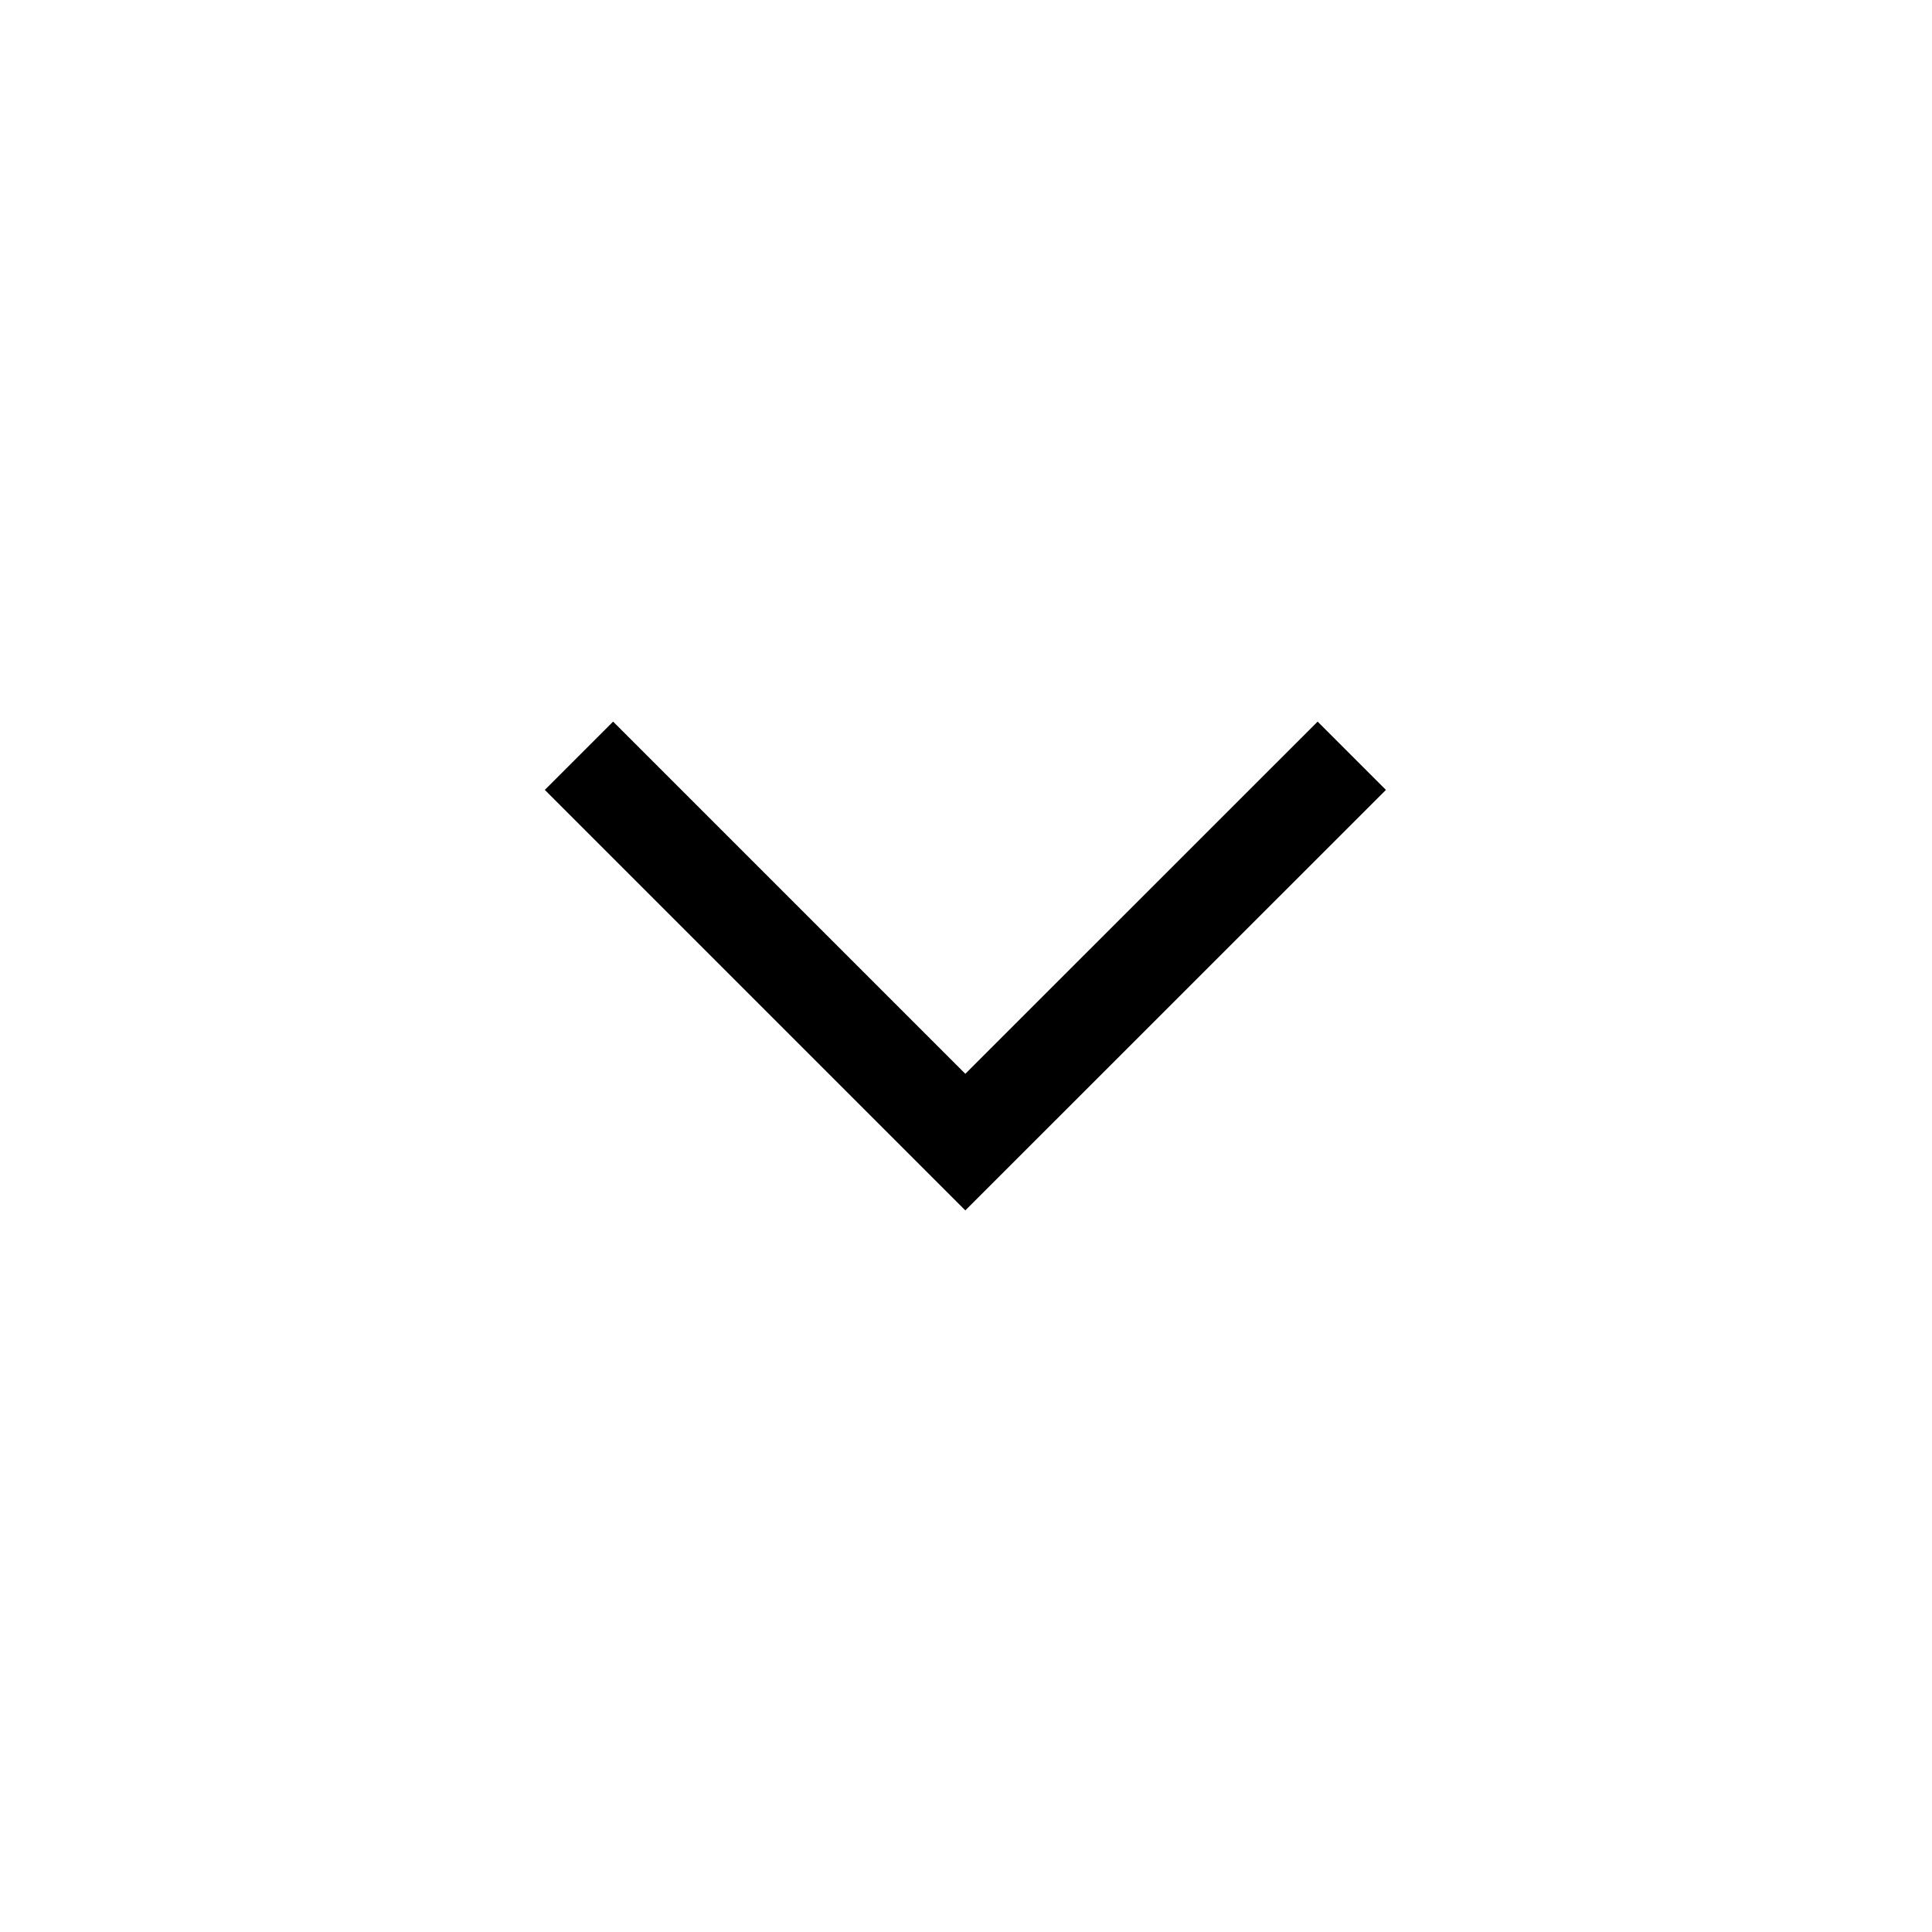 <svg width="20" height="20" viewBox="0 0 20 20" fill="none" xmlns="http://www.w3.org/2000/svg">
<path fill-rule="evenodd" clip-rule="evenodd" d="M5.64 8.177L6.347 7.47L9.993 11.116L13.64 7.47L14.347 8.177L9.993 12.53L5.64 8.177Z" fill="black"/>
</svg>
